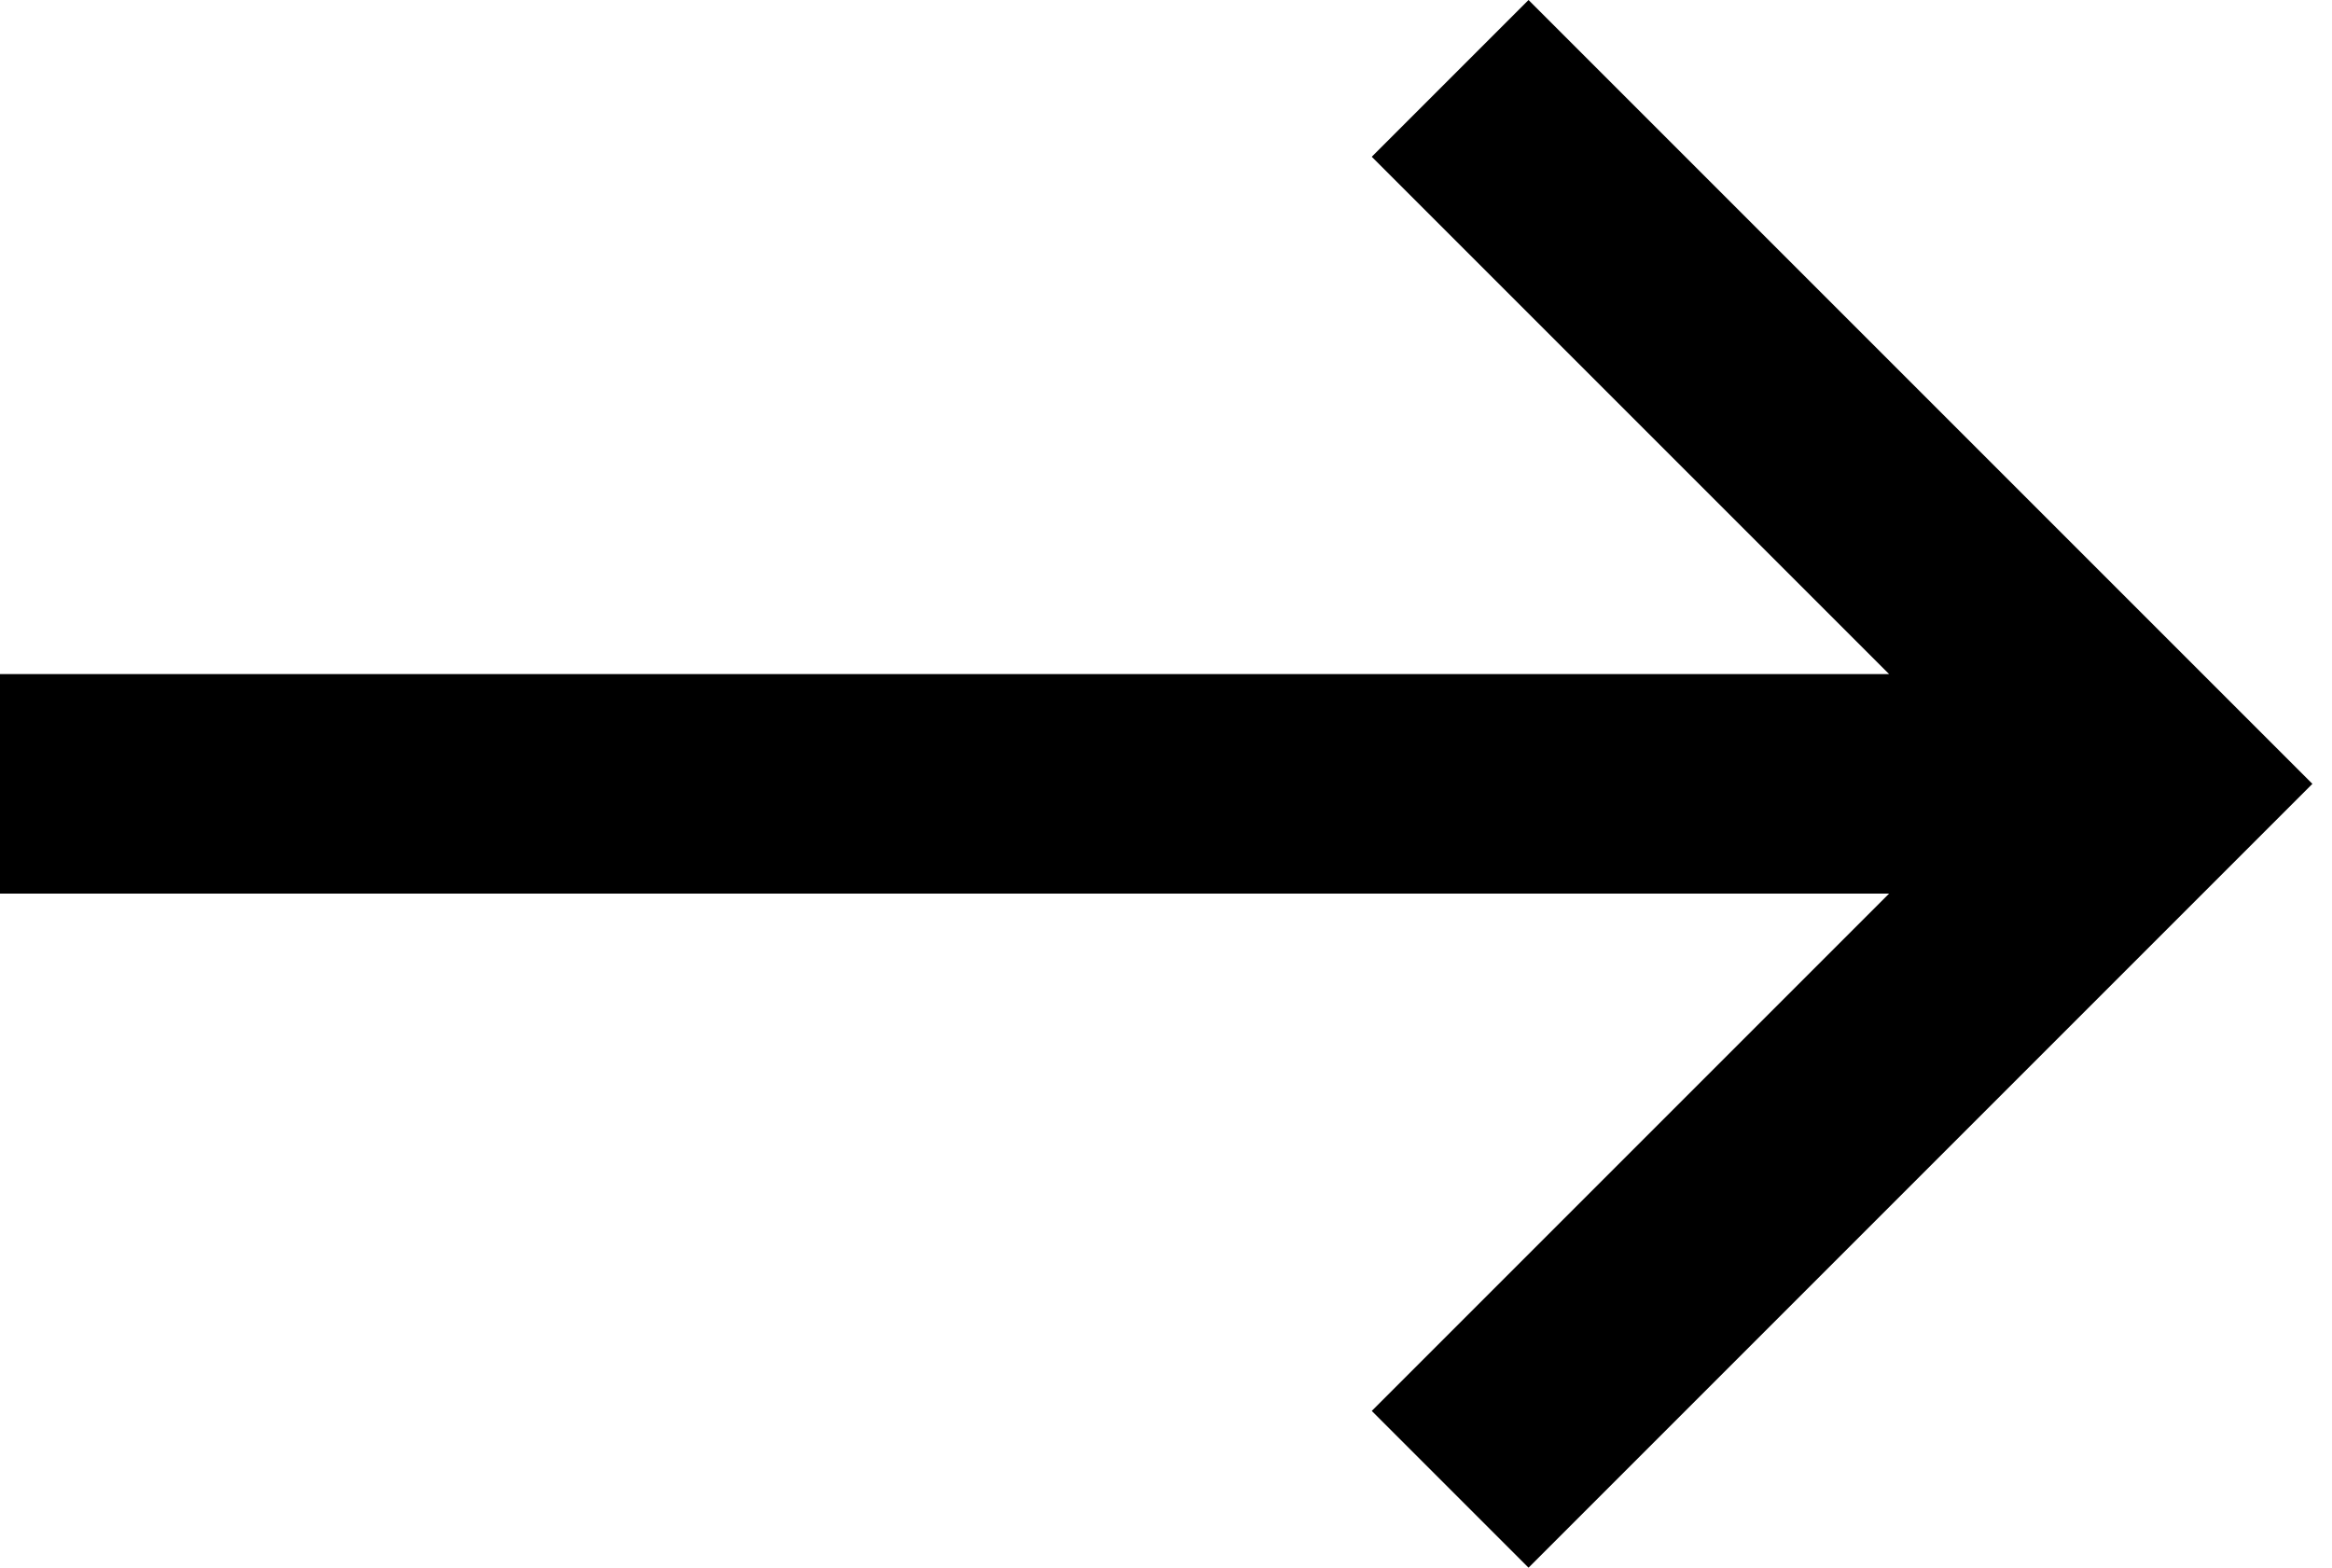 <?xml version="1.0" encoding="UTF-8"?>
<svg id="Layer_1" data-name="Layer 1" xmlns="http://www.w3.org/2000/svg" version="1.1" viewBox="0 0 59.5 40">
  <defs>
    <style>
      .cls-1 {
        fill: #000;
        stroke-width: 0px;
      }
    </style>
  </defs>
  <polygon class="cls-1" points="35 4 48.2 17.2 0 17.2 0 22.8 48.2 22.8 35 36 39 40 59 20 39 0 35 4"/>
</svg>
